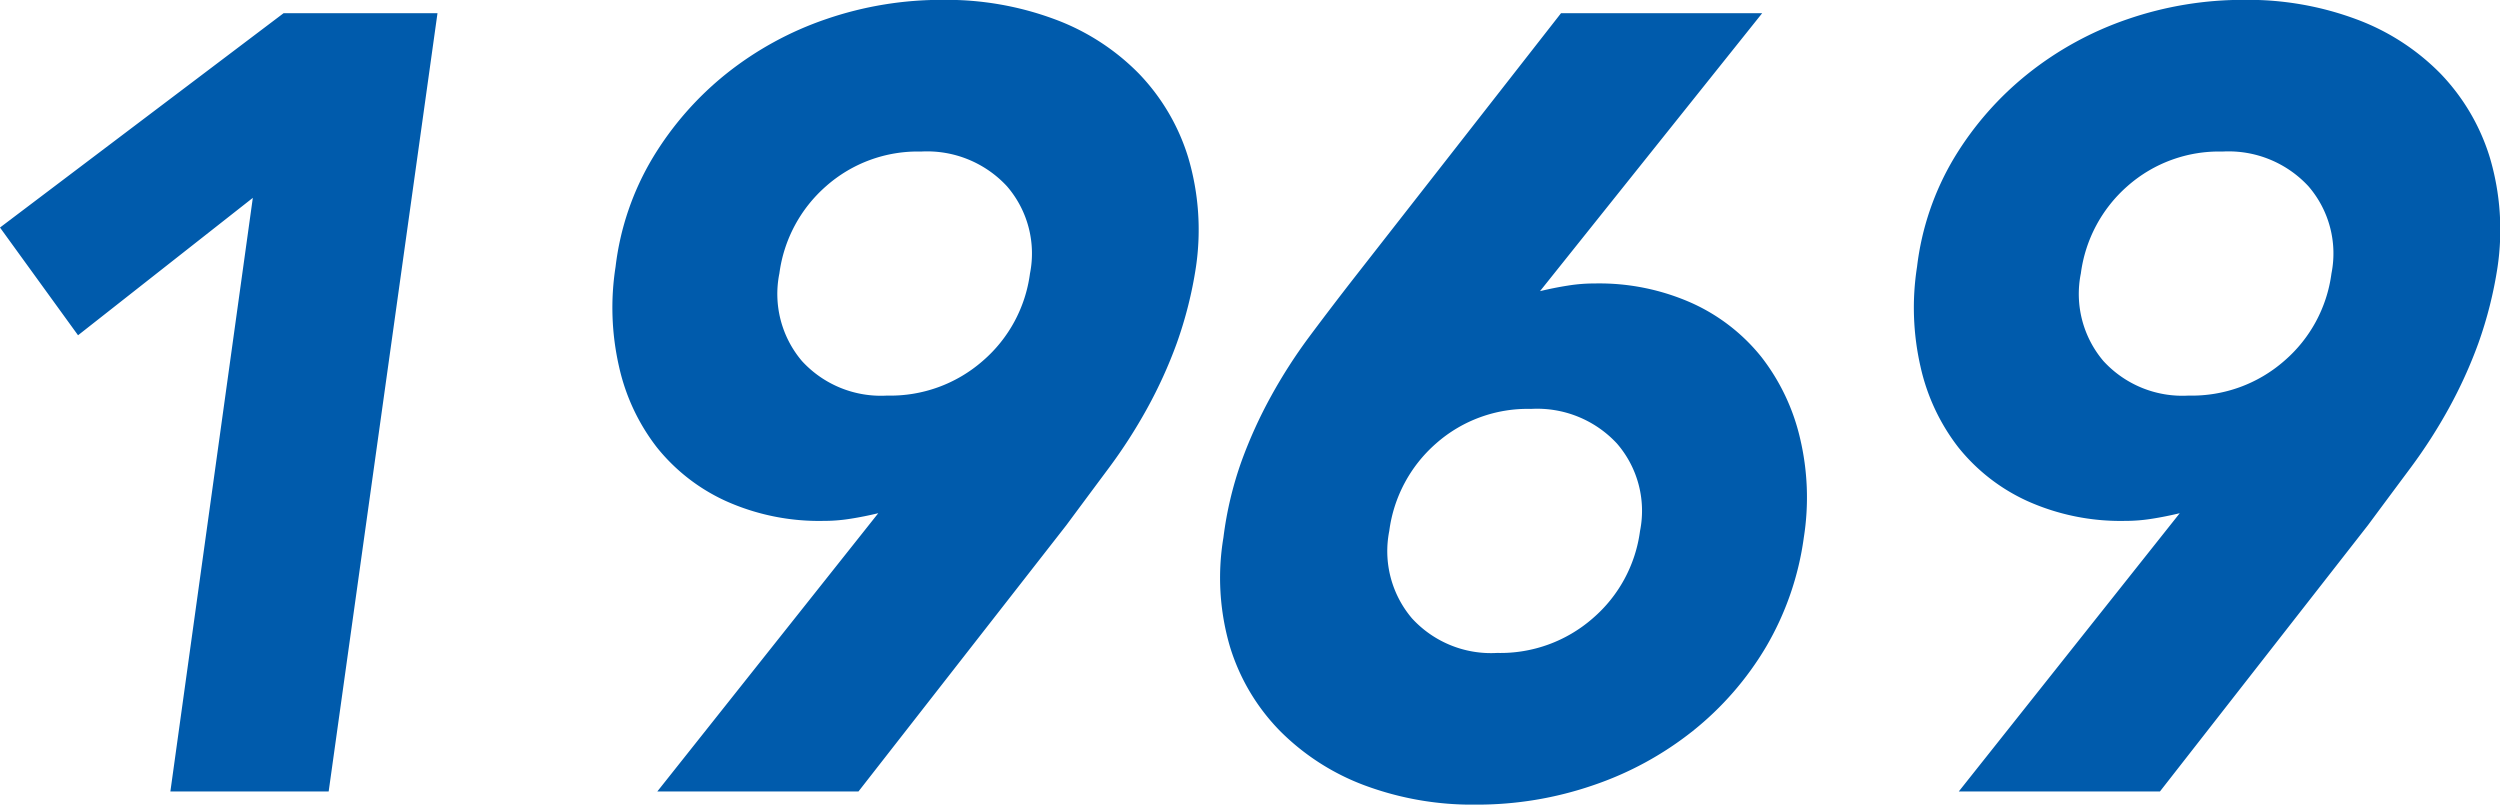 <svg xmlns="http://www.w3.org/2000/svg" width="72.779" height="23.424" viewBox="0 0 72.779 23.424"><path d="M11.616-17.28l-5.088,4L4.256-16.416l8.256-6.24h4.48L13.824,0H9.216ZM29.824-8.1q-.416.1-.8.16a4.861,4.861,0,0,1-.8.064,6.616,6.616,0,0,1-2.832-.576,5.478,5.478,0,0,1-2.016-1.568,5.924,5.924,0,0,1-1.1-2.352,7.7,7.7,0,0,1-.1-2.9,8.012,8.012,0,0,1,1.088-3.184A9.256,9.256,0,0,1,25.408-20.9a9.656,9.656,0,0,1,2.9-1.584,10.334,10.334,0,0,1,3.408-.56,9.02,9.02,0,0,1,3.232.56A6.678,6.678,0,0,1,37.408-20.9a6.087,6.087,0,0,1,1.44,2.448,7.413,7.413,0,0,1,.224,3.184,11.888,11.888,0,0,1-.56,2.224,13.442,13.442,0,0,1-.864,1.9,15.109,15.109,0,0,1-1.1,1.712q-.608.816-1.248,1.68L29.248,0H23.392Zm-2.88-6.976a3.019,3.019,0,0,0,.656,2.544,3.117,3.117,0,0,0,2.48,1.008,4.082,4.082,0,0,0,2.784-1.008,4.052,4.052,0,0,0,1.376-2.544,2.99,2.99,0,0,0-.672-2.544,3.166,3.166,0,0,0-2.5-1.008A4.023,4.023,0,0,0,28.3-17.616,4.082,4.082,0,0,0,26.944-15.072Zm22.144.512q.416-.1.8-.16a4.861,4.861,0,0,1,.8-.064,6.616,6.616,0,0,1,2.832.576,5.479,5.479,0,0,1,2.016,1.568,6.1,6.1,0,0,1,1.12,2.352,7.48,7.48,0,0,1,.112,2.9,8.564,8.564,0,0,1-1.1,3.184A9.013,9.013,0,0,1,53.536-1.76,9.613,9.613,0,0,1,50.624-.176a10.378,10.378,0,0,1-3.392.56,8.984,8.984,0,0,1-3.248-.56A6.858,6.858,0,0,1,41.52-1.76a6,6,0,0,1-1.456-2.448,7.113,7.113,0,0,1-.192-3.184A10.452,10.452,0,0,1,40.4-9.616a13.442,13.442,0,0,1,.864-1.9,15.11,15.11,0,0,1,1.1-1.712q.608-.816,1.28-1.68L49.7-22.656h5.856ZM52-7.584a2.99,2.99,0,0,0-.672-2.544,3.166,3.166,0,0,0-2.5-1.008,4.023,4.023,0,0,0-2.768,1.008A4.082,4.082,0,0,0,44.7-7.584,3.019,3.019,0,0,0,45.36-5.04a3.117,3.117,0,0,0,2.48,1.008A4.082,4.082,0,0,0,50.624-5.04,4.052,4.052,0,0,0,52-7.584ZM67.712-8.1q-.416.1-.8.16a4.861,4.861,0,0,1-.8.064,6.616,6.616,0,0,1-2.832-.576,5.478,5.478,0,0,1-2.016-1.568,5.924,5.924,0,0,1-1.1-2.352,7.7,7.7,0,0,1-.1-2.9,8.013,8.013,0,0,1,1.088-3.184A9.256,9.256,0,0,1,63.3-20.9a9.656,9.656,0,0,1,2.9-1.584,10.334,10.334,0,0,1,3.408-.56,9.02,9.02,0,0,1,3.232.56A6.679,6.679,0,0,1,75.3-20.9a6.088,6.088,0,0,1,1.44,2.448,7.413,7.413,0,0,1,.224,3.184,11.888,11.888,0,0,1-.56,2.224,13.442,13.442,0,0,1-.864,1.9,15.109,15.109,0,0,1-1.1,1.712q-.608.816-1.248,1.68L67.136,0H61.28Zm-2.88-6.976a3.019,3.019,0,0,0,.656,2.544,3.117,3.117,0,0,0,2.48,1.008,4.082,4.082,0,0,0,2.784-1.008,4.052,4.052,0,0,0,1.376-2.544,2.99,2.99,0,0,0-.672-2.544,3.166,3.166,0,0,0-2.5-1.008,4.023,4.023,0,0,0-2.768,1.008A4.082,4.082,0,0,0,64.832-15.072Z" transform="translate(-4.256 23.04)" fill="#005bac"/></svg>